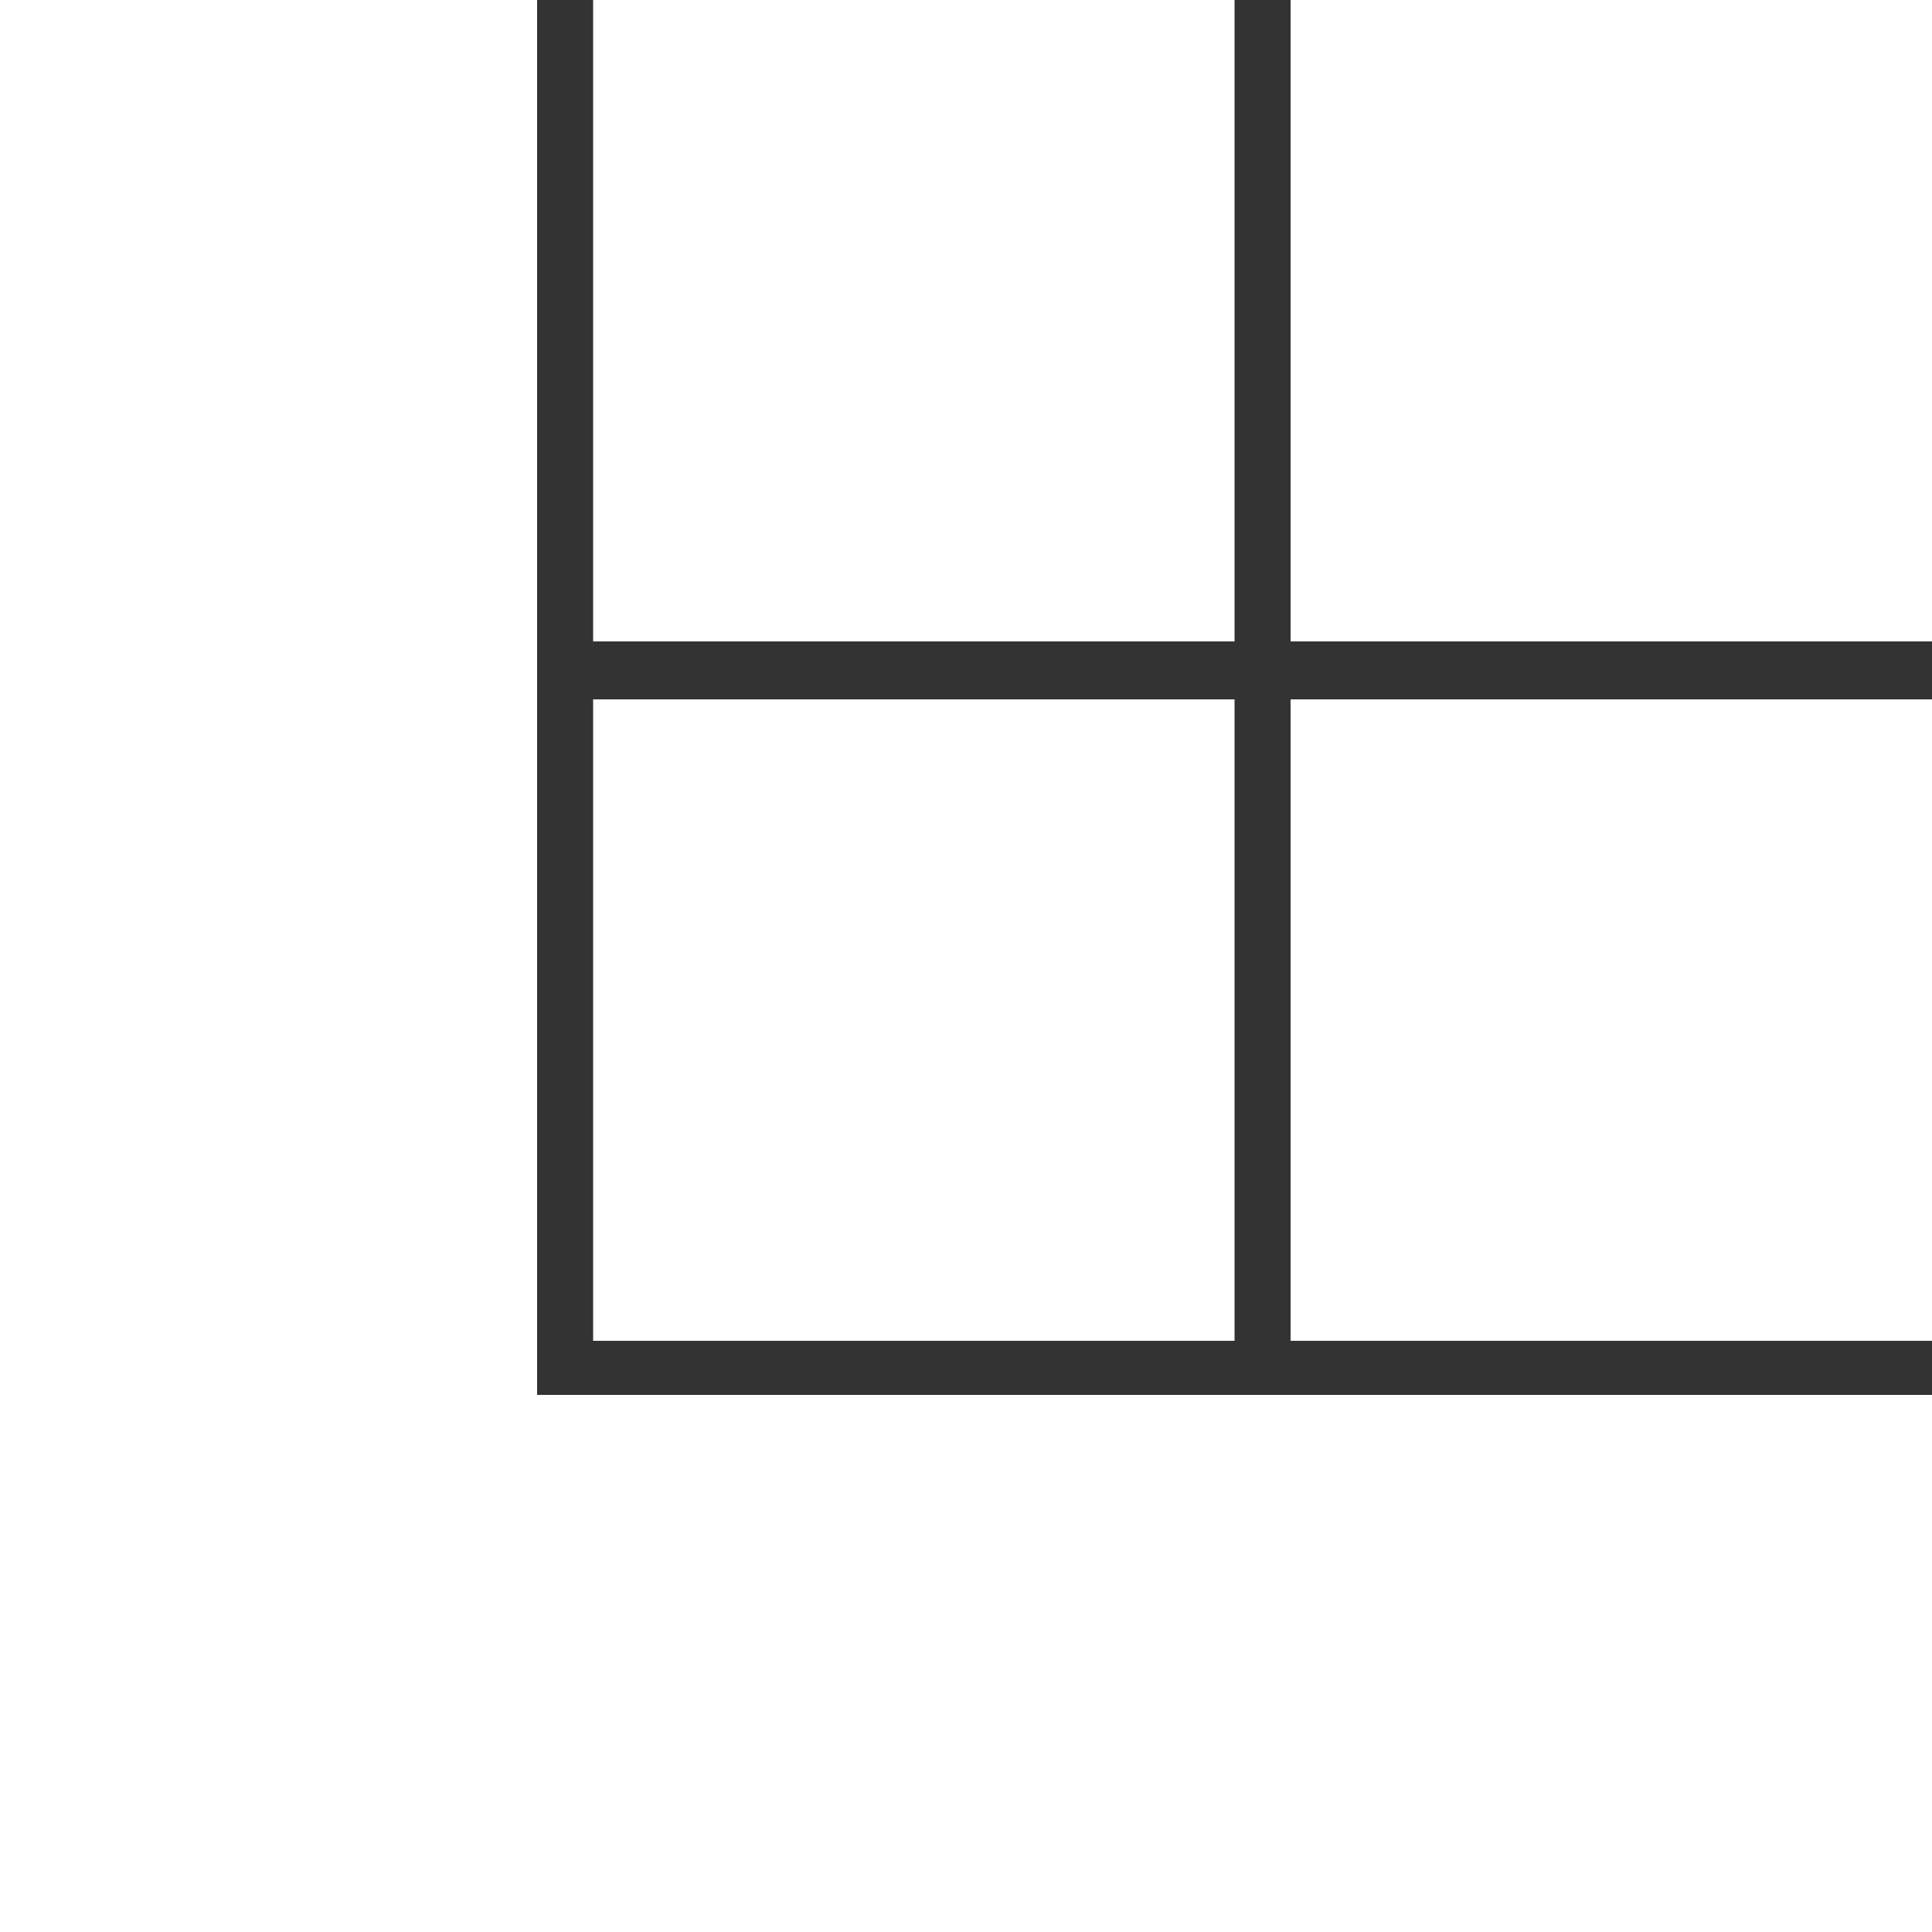 <svg version="1.1" id="レイヤー_1" xmlns="http://www.w3.org/2000/svg" x="0" y="0" viewBox="0 0 100 100" style="enable-background:new 0 0 100 100" xml:space="preserve"><rect x="0" y="0" width="100" height="100" fill="#333333" stroke="none"/><style>.st0{fill:#fff}</style><path class="st0" d="M27.8 72.2V0H0v100h100V72.2z"/><path class="st0" d="M30.7 0h33.2v33.2H30.7zM66.8 0H100v33.2H66.8zM30.7 36.2h33.2v33.2H30.7zM66.8 36.2H100v33.2H66.8z"/></svg>